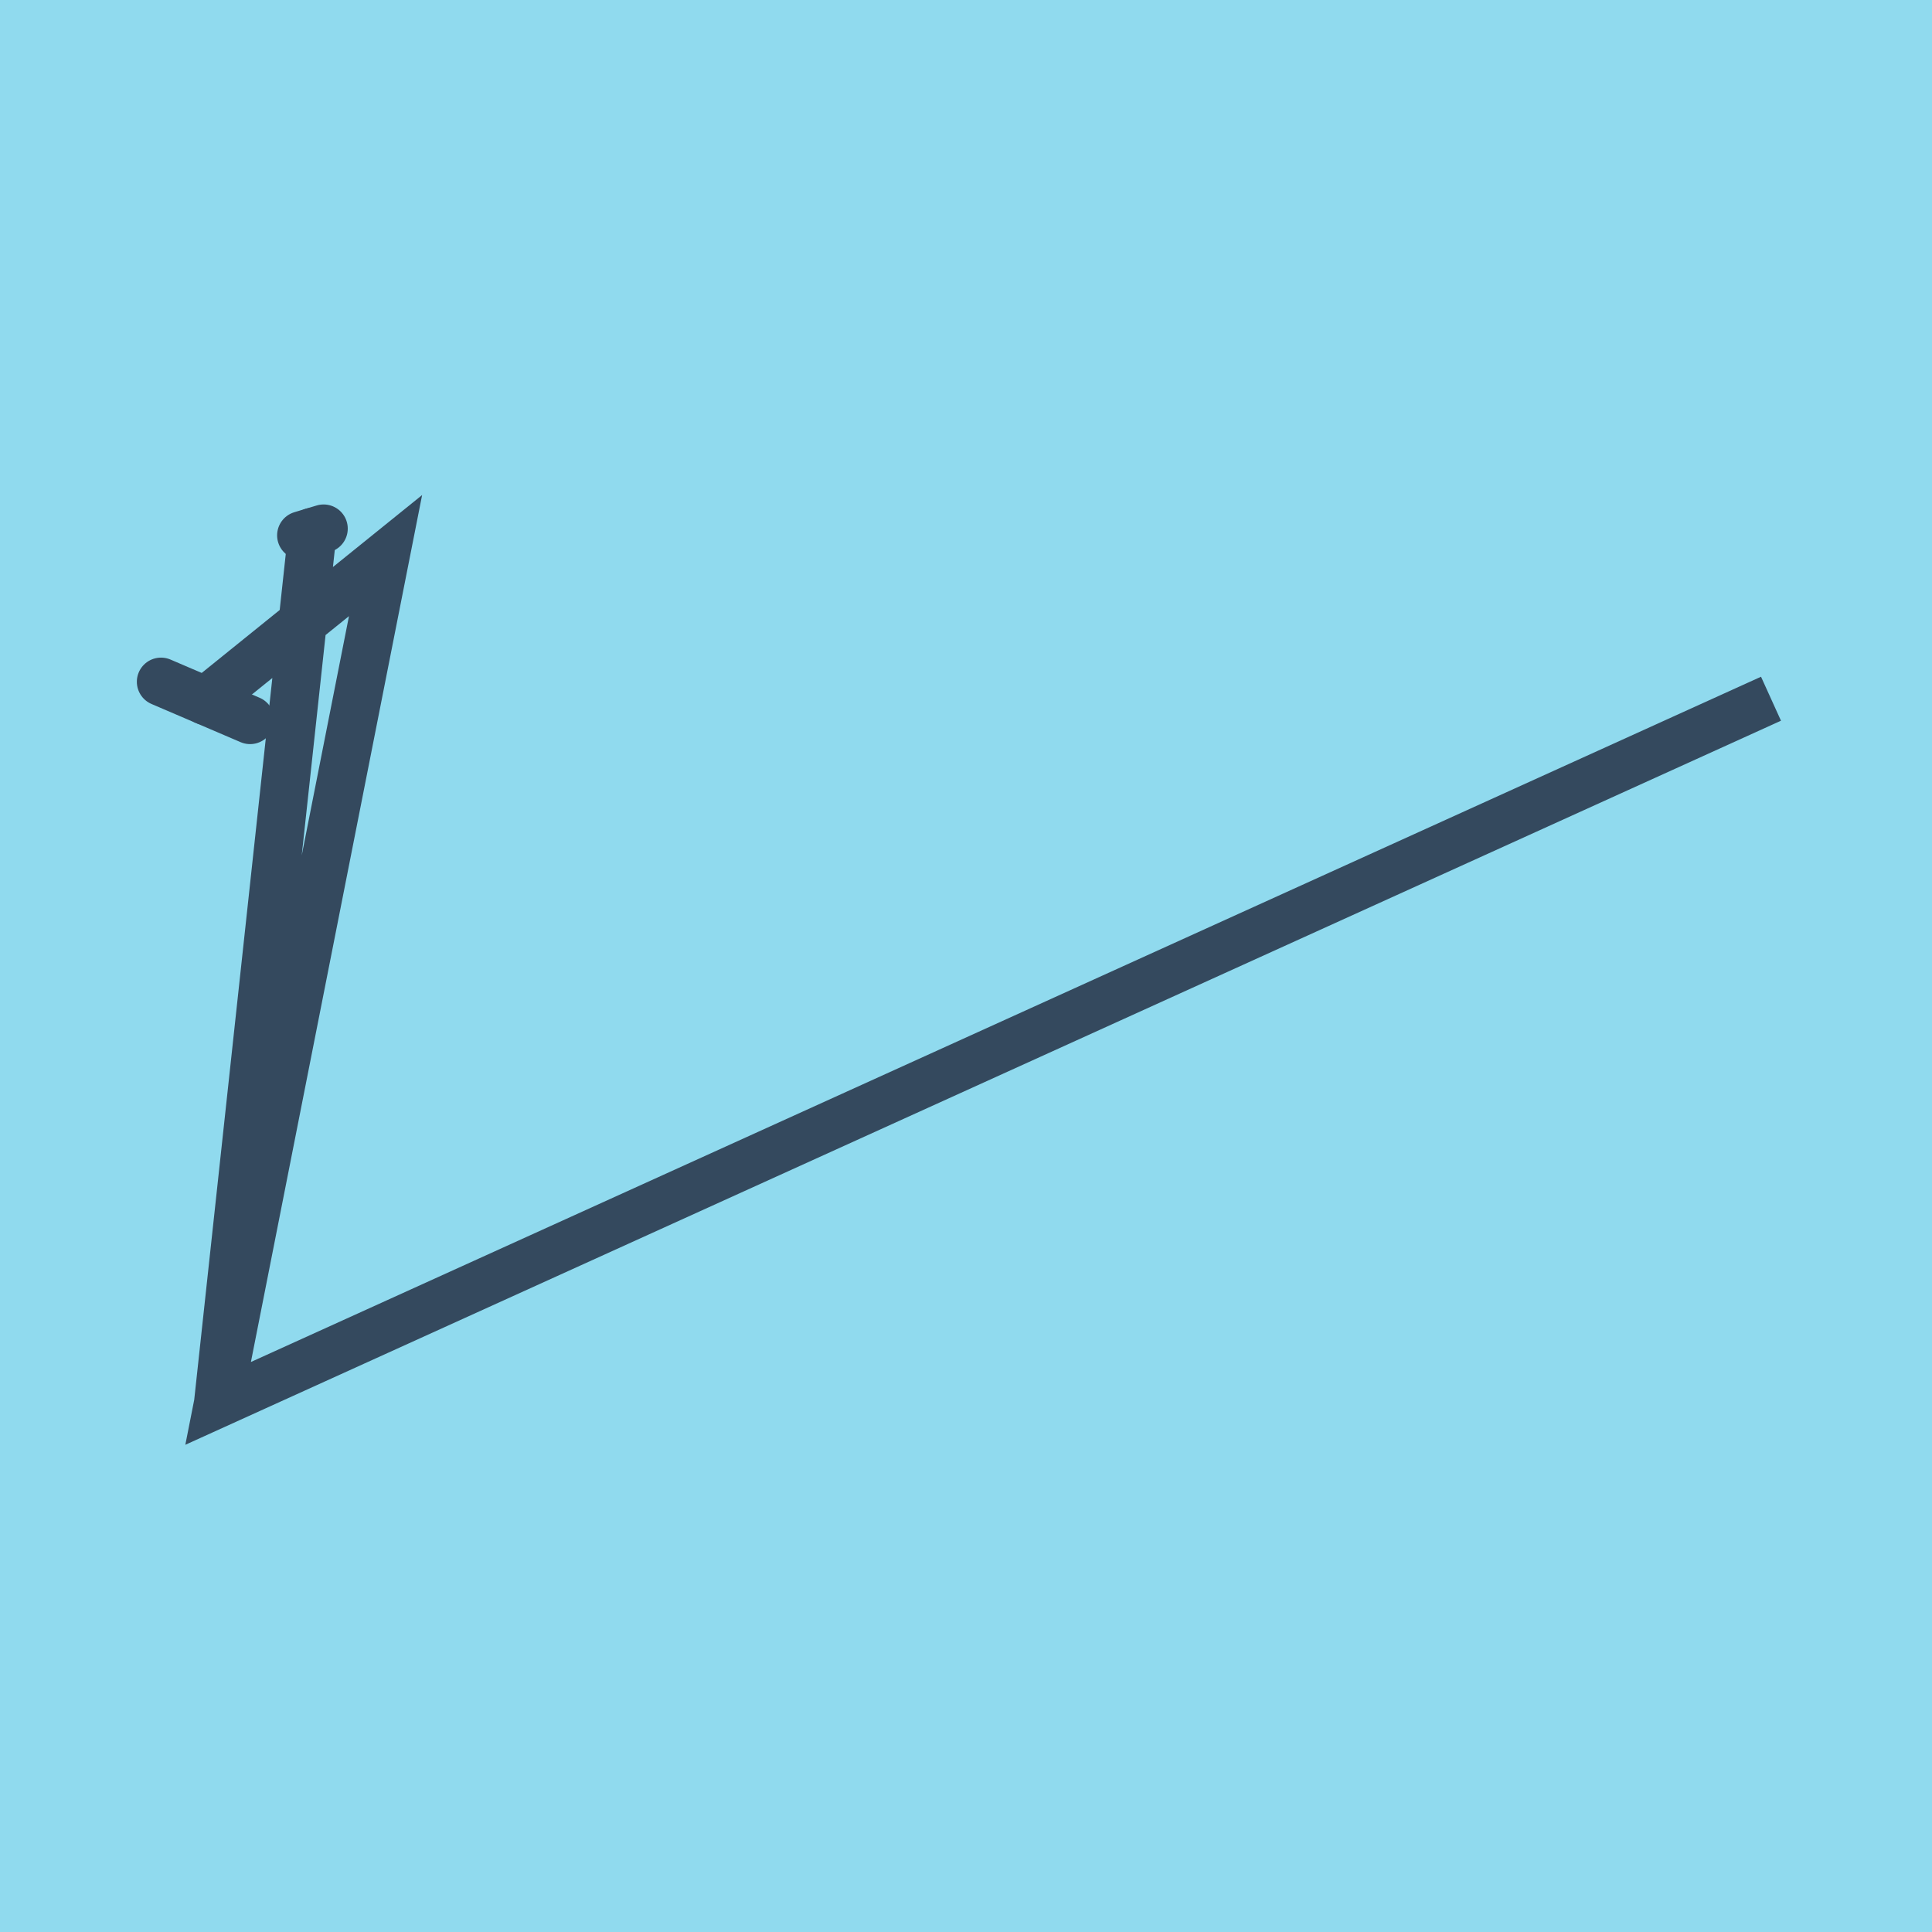 <?xml version="1.0" encoding="utf-8"?>
<!DOCTYPE svg PUBLIC "-//W3C//DTD SVG 1.1//EN" "http://www.w3.org/Graphics/SVG/1.1/DTD/svg11.dtd">
<svg xmlns="http://www.w3.org/2000/svg" xmlns:xlink="http://www.w3.org/1999/xlink" viewBox="-10 -10 120 120" preserveAspectRatio="xMidYMid meet">
	<path style="fill:#90daee" d="M-10-10h120v120H-10z"/>
			<polyline stroke-linecap="round" points="5.534,34.718 0,32.346 " style="fill:none;stroke:#34495e;stroke-width: 3px"/>
			<polyline stroke-linecap="round" points="8.712,23.252 10.1,22.833 " style="fill:none;stroke:#34495e;stroke-width: 3px"/>
			<polyline stroke-linecap="round" points="2.767,33.532 13.947,24.509 3.548,77.167 100,33.399 3.548,77.167 9.406,23.042 " style="fill:none;stroke:#34495e;stroke-width: 3px"/>
	</svg>
